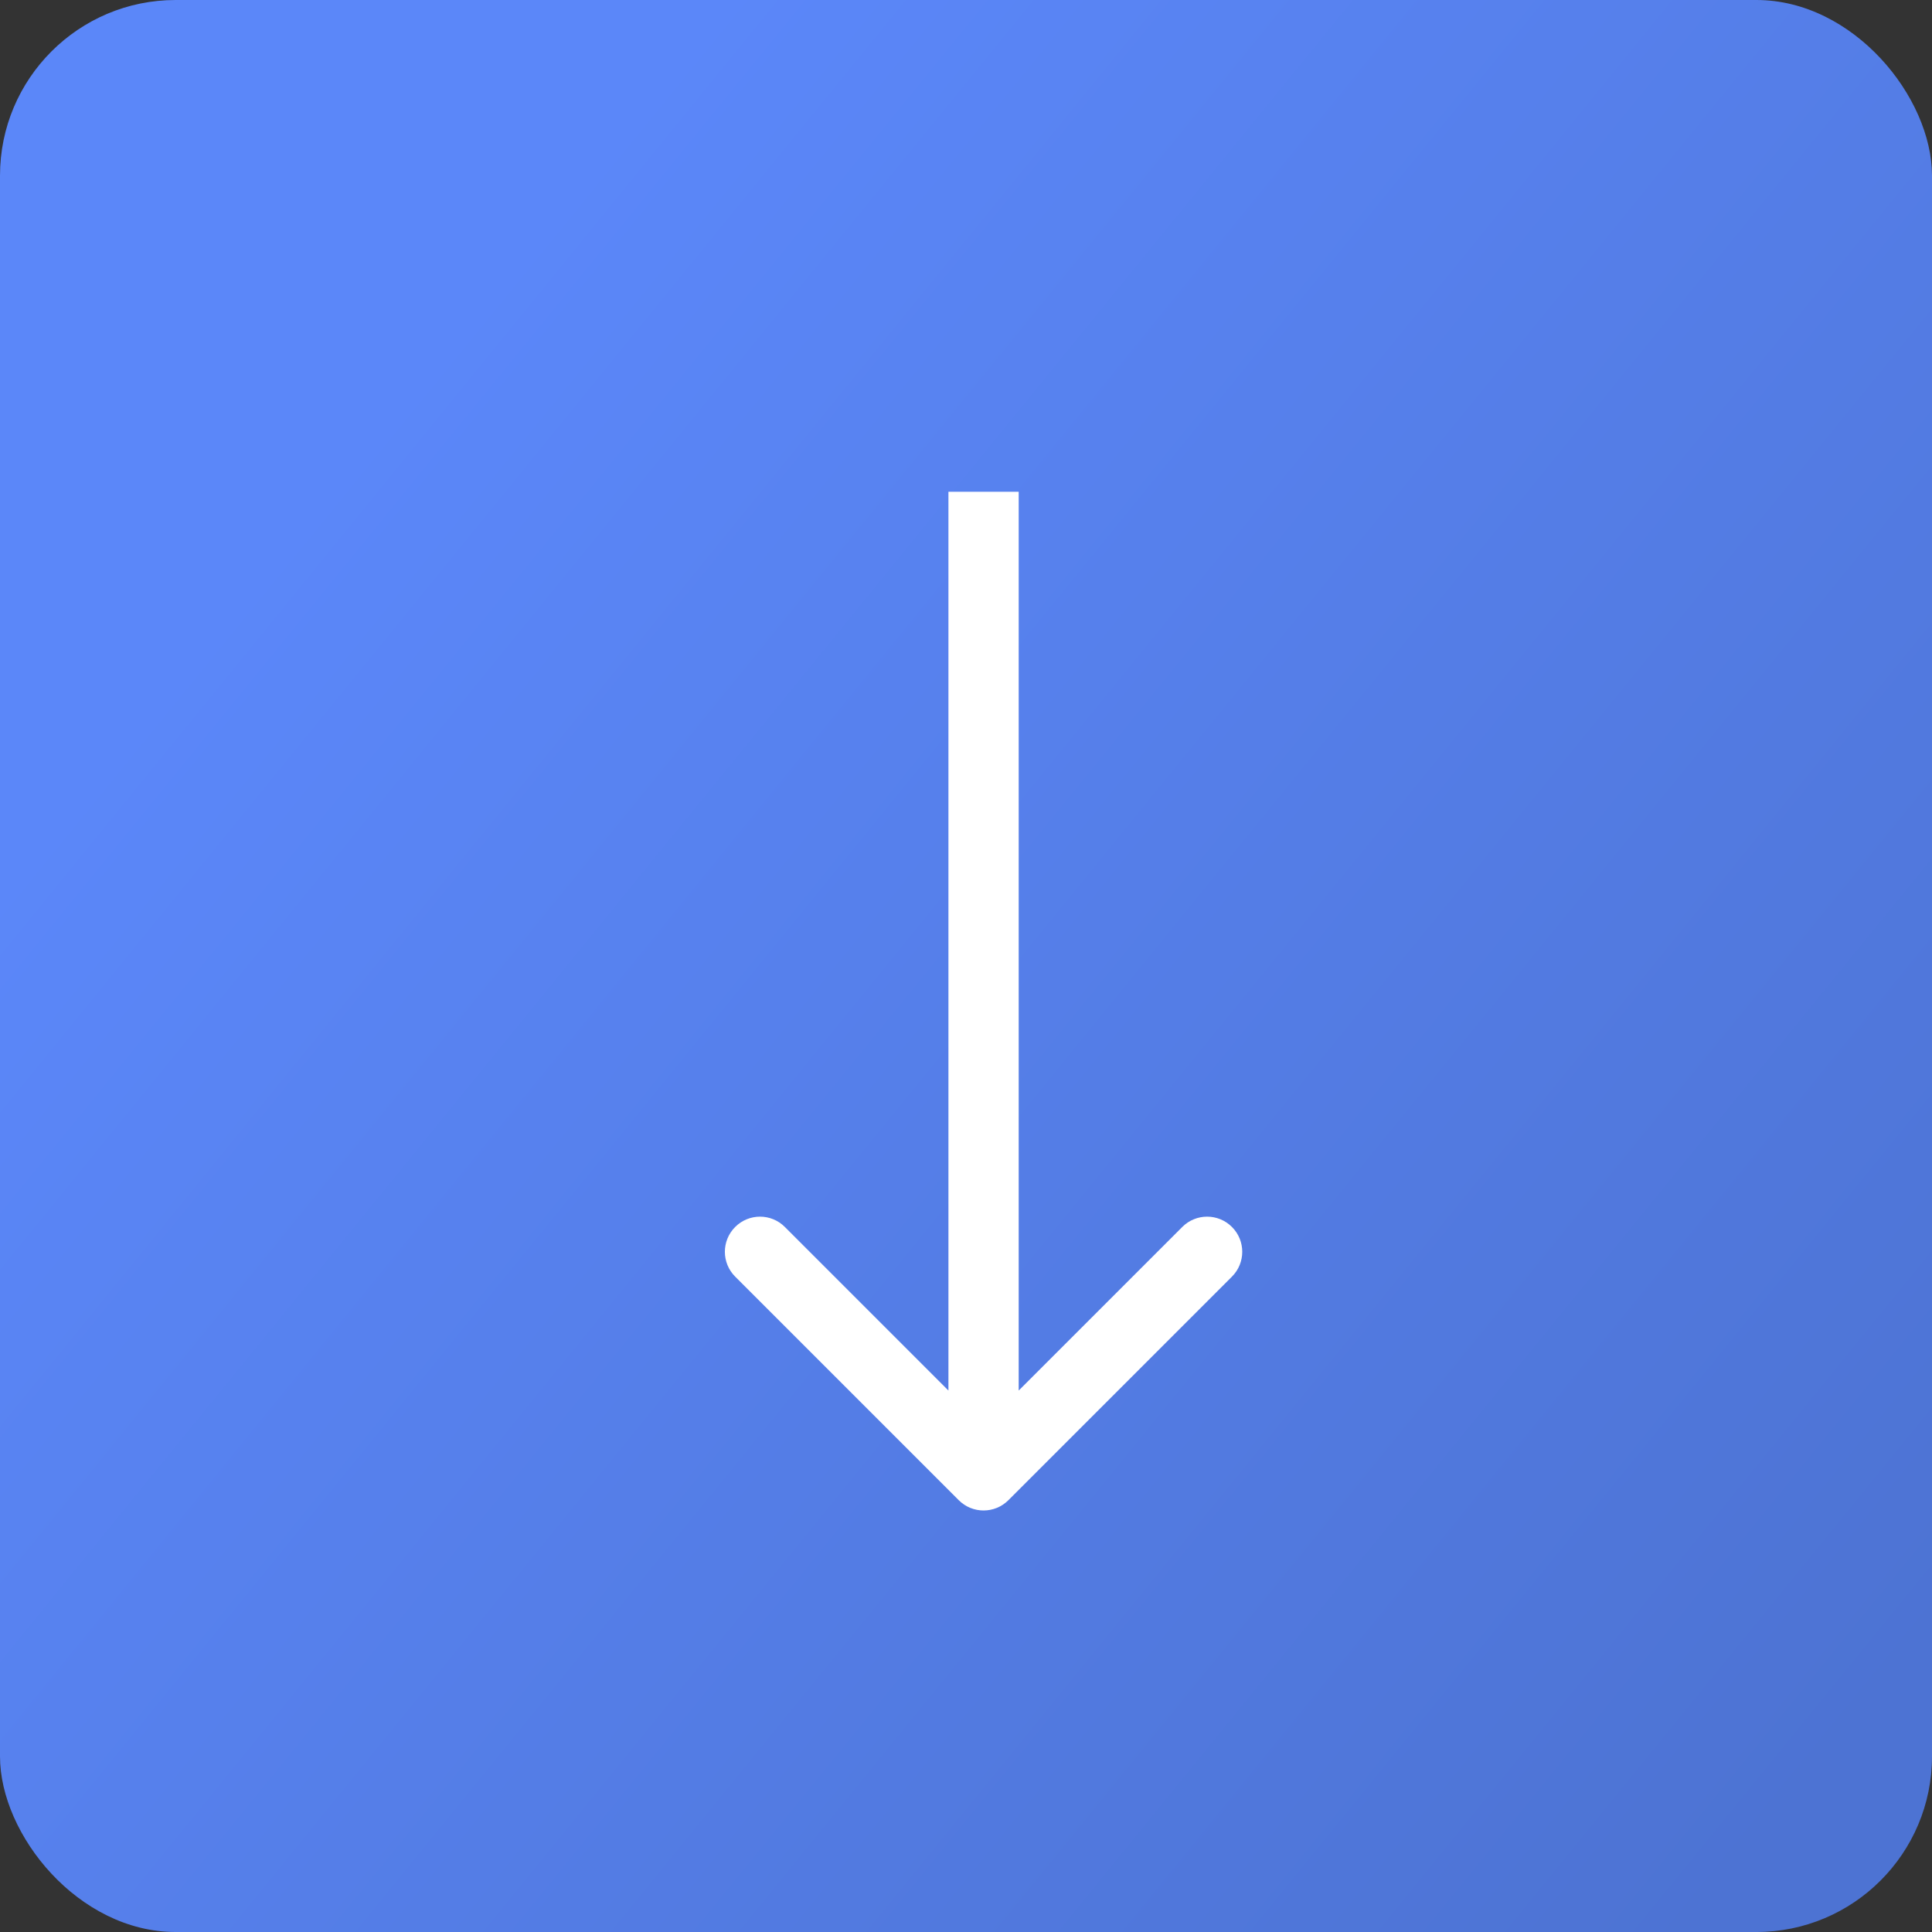 <?xml version="1.0" encoding="UTF-8"?> <svg xmlns="http://www.w3.org/2000/svg" width="55" height="55" viewBox="0 0 55 55" fill="none"><rect x="0" y="0" width="55" height="55" fill="#333333" stroke="none"/> <rect width="55" height="55" rx="5" fill="url(#paint0_linear_86_1706)"></rect> <path d="M27.293 42.707C27.683 43.098 28.317 43.098 28.707 42.707L35.071 36.343C35.462 35.953 35.462 35.319 35.071 34.929C34.681 34.538 34.047 34.538 33.657 34.929L28 40.586L22.343 34.929C21.953 34.538 21.32 34.538 20.929 34.929C20.538 35.319 20.538 35.953 20.929 36.343L27.293 42.707ZM27 14L27 42L29 42L29 14L27 14Z" fill="white"></path> <defs> <linearGradient id="paint0_linear_86_1706" x1="20.326" y1="1.36416e-07" x2="64.082" y2="35.616" gradientUnits="userSpaceOnUse"> <stop stop-color="#5B87F9"></stop> <stop offset="1" stop-color="#4D73D3"></stop> </linearGradient> </defs> </svg> 